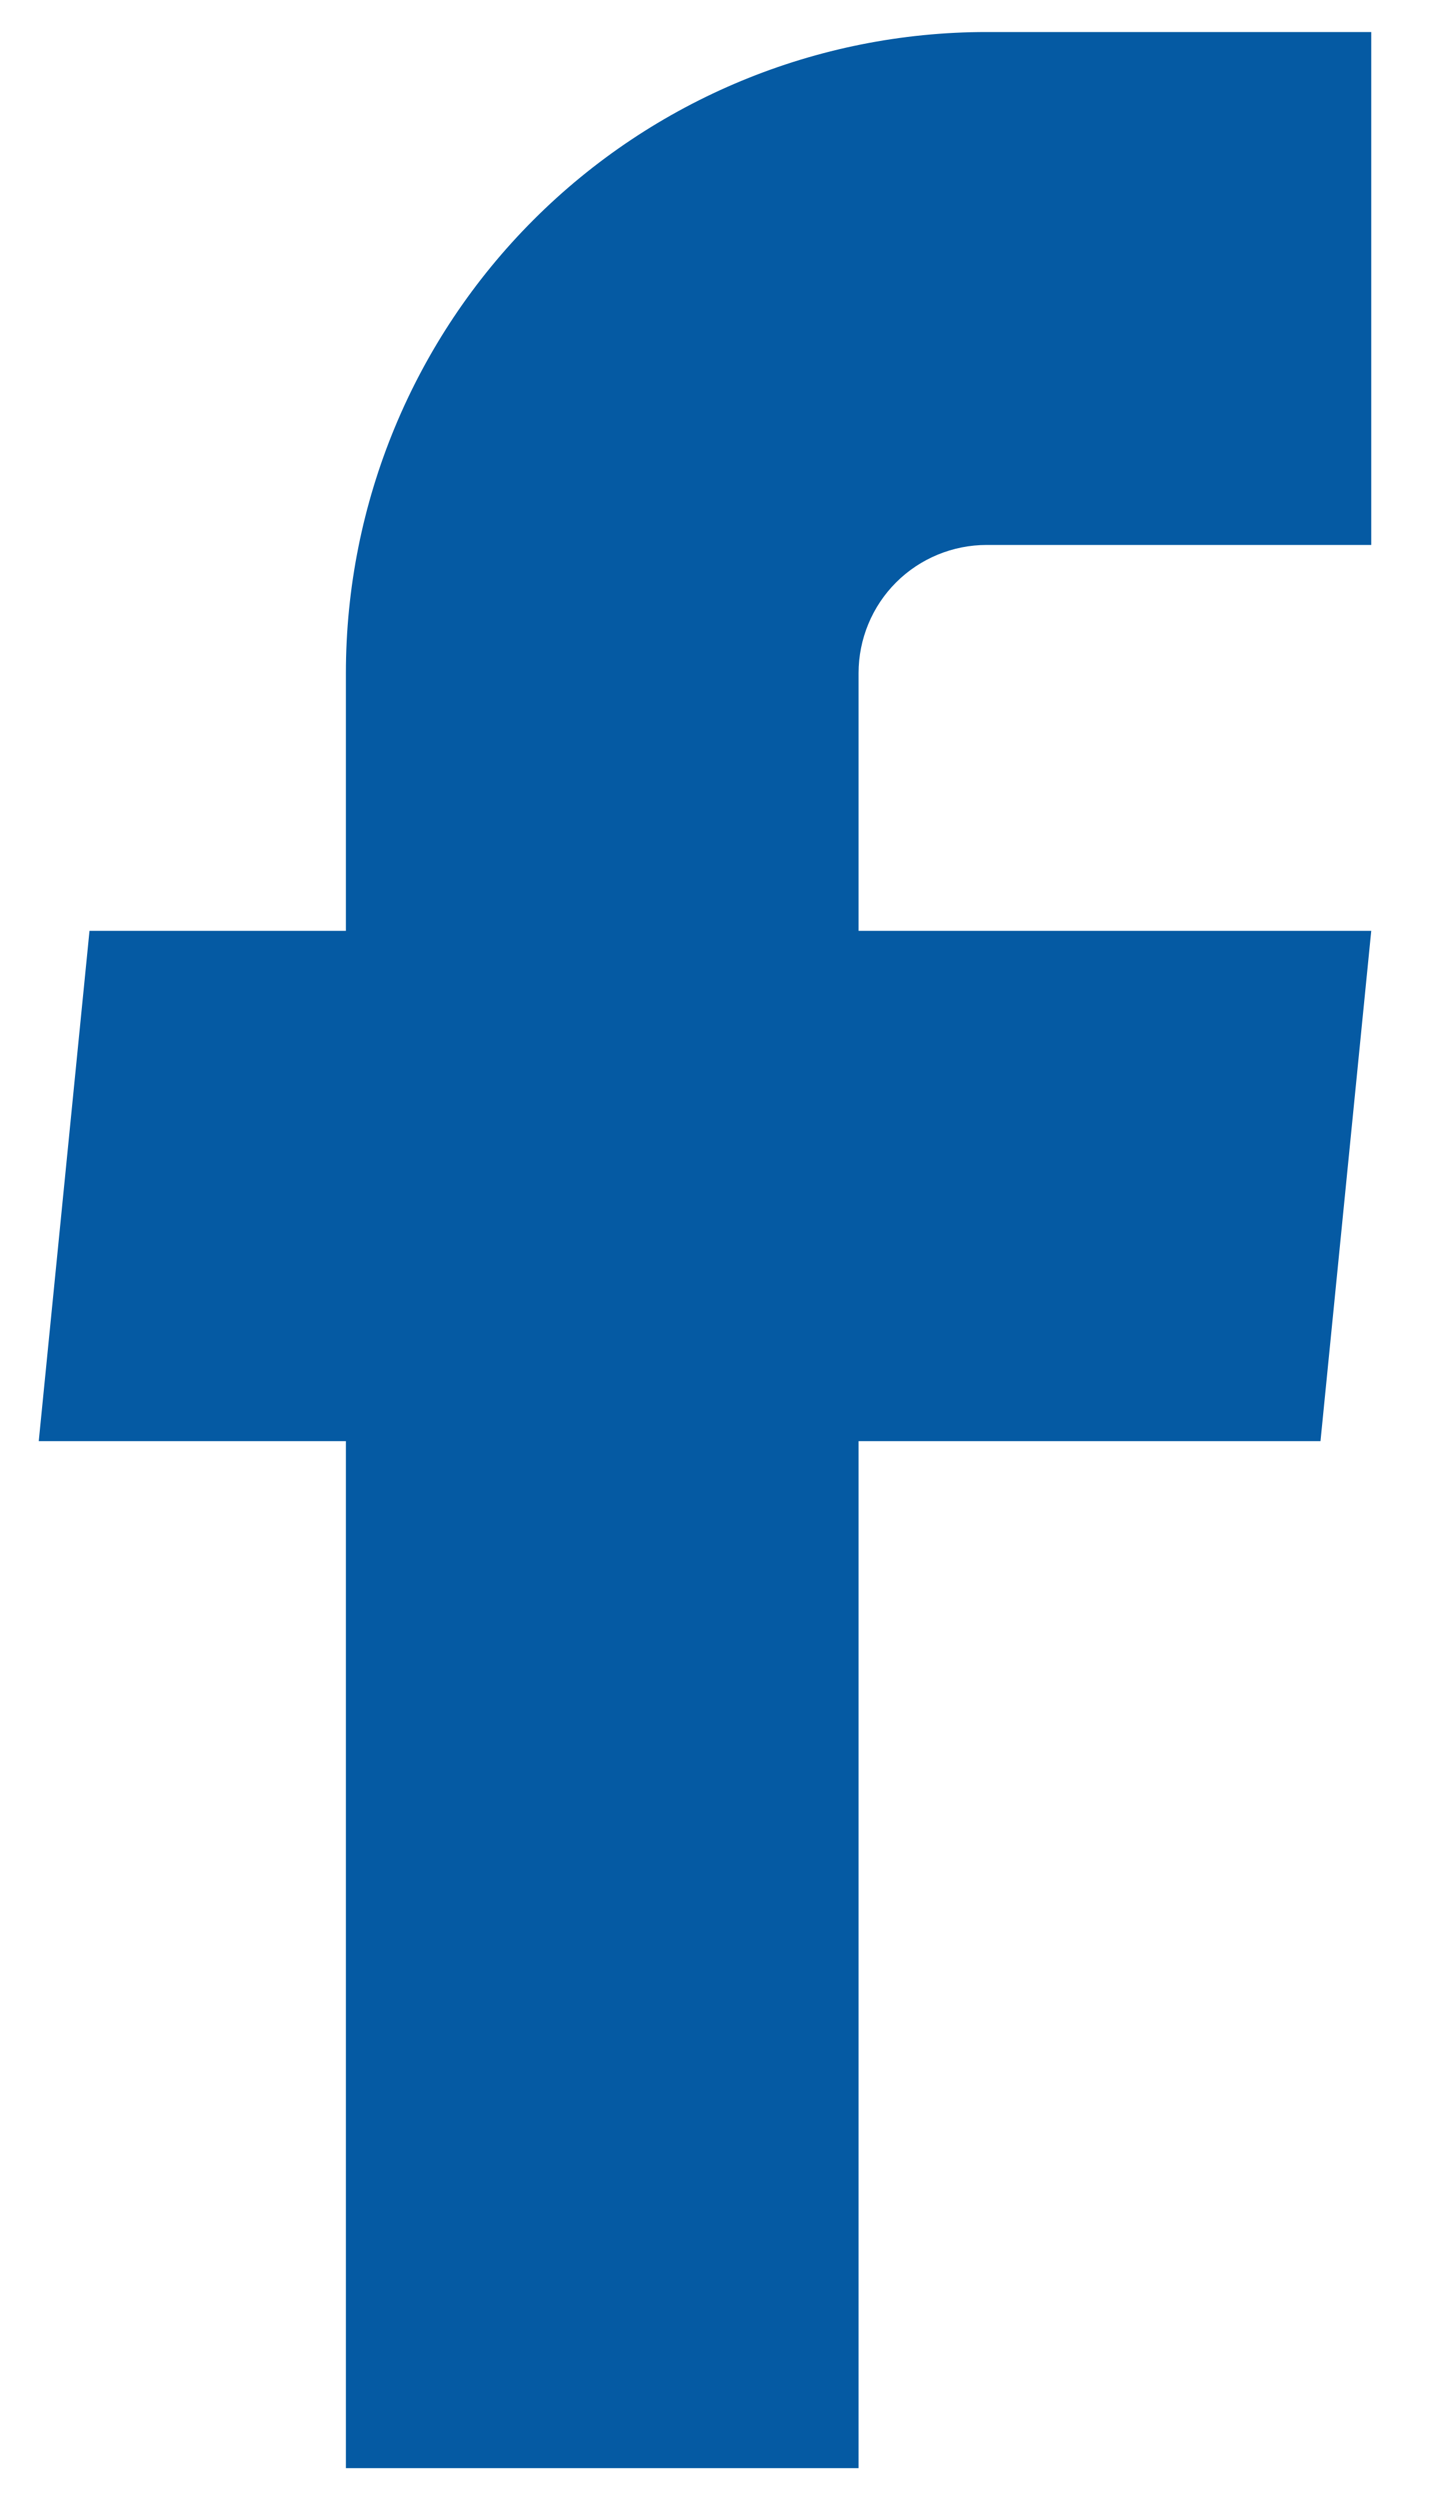 <svg width="15" height="26" viewBox="0 0 15 26" fill="none" xmlns="http://www.w3.org/2000/svg">
<path d="M3.598 25.667H8.931V14.987H13.736L14.264 9.68H8.931V7C8.931 6.647 9.071 6.307 9.321 6.057C9.571 5.807 9.911 5.667 10.264 5.667H14.264V0.333H10.264C8.496 0.333 6.8 1.036 5.55 2.286C4.3 3.536 3.598 5.232 3.598 7V9.68H0.931L0.403 14.987H3.598V25.667Z" fill="#055AA3"/>
</svg>
